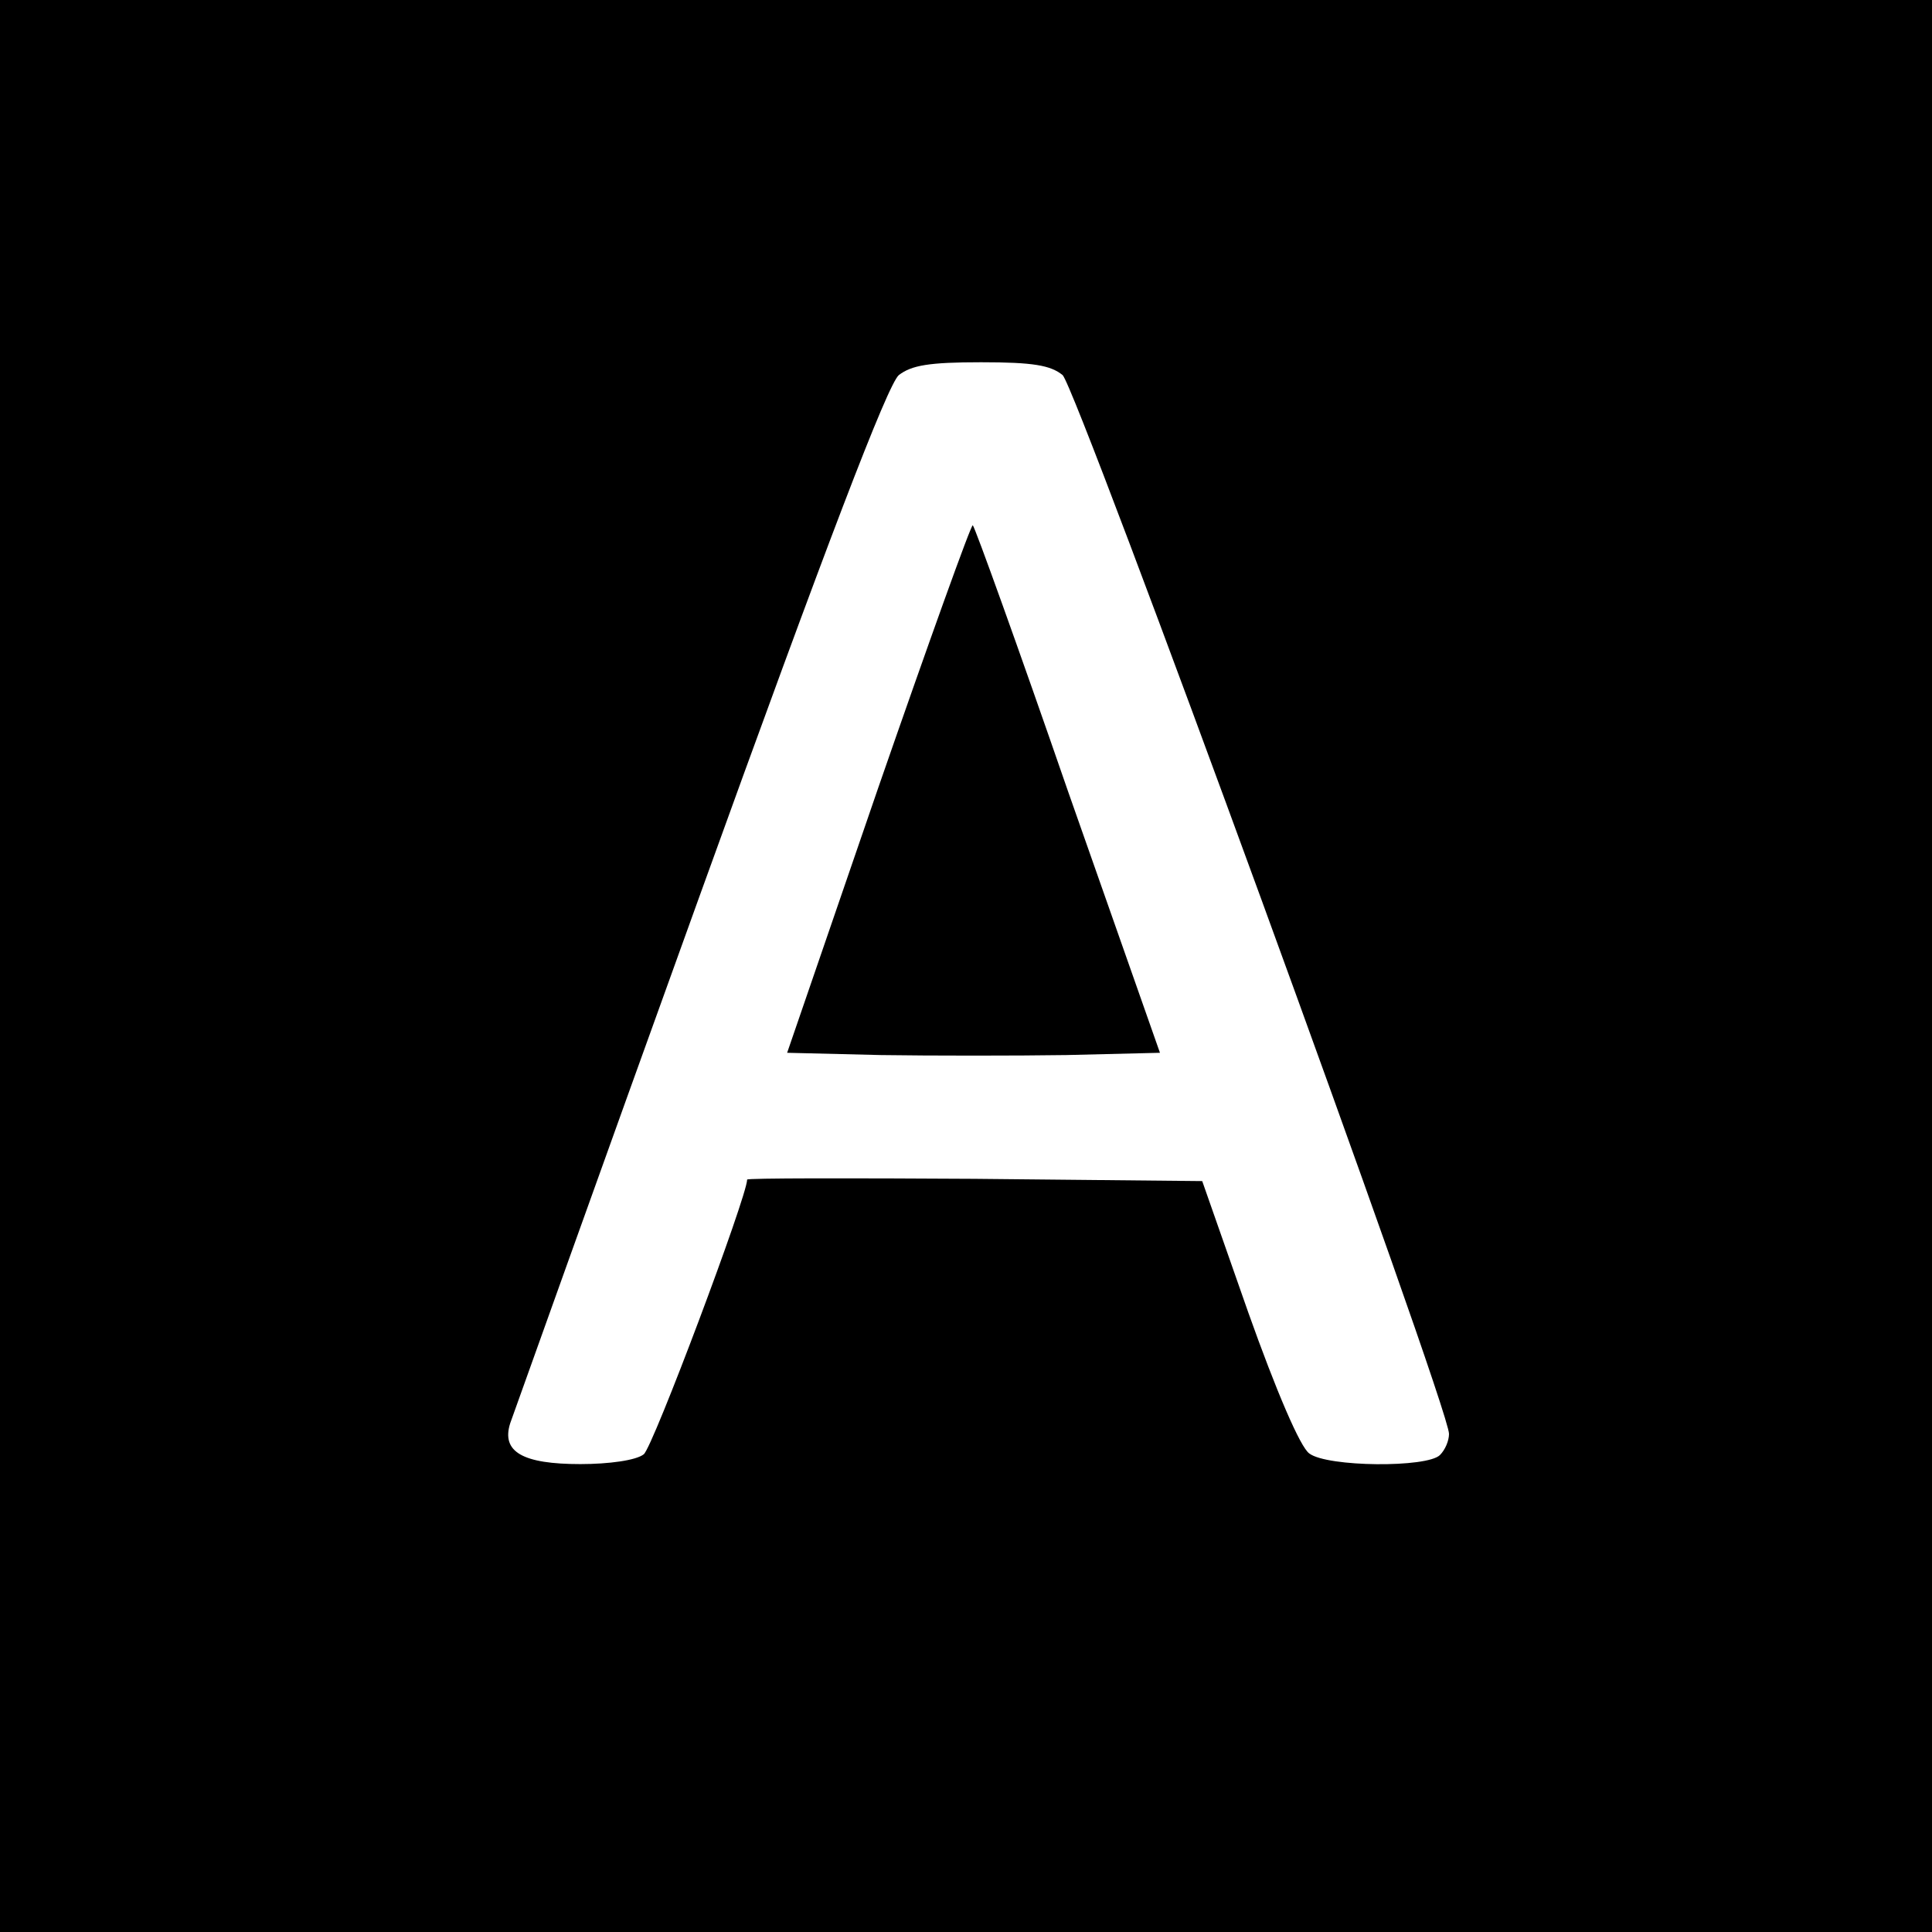 <?xml version="1.0" standalone="no"?>
<!DOCTYPE svg PUBLIC "-//W3C//DTD SVG 20010904//EN"
 "http://www.w3.org/TR/2001/REC-SVG-20010904/DTD/svg10.dtd">
<svg version="1.0" xmlns="http://www.w3.org/2000/svg"
 width="256pt" height="256pt" viewBox="0 0 256 256"
 preserveAspectRatio="xMidYMid meet">
<g transform="translate(0,256) scale(0.1,-0.1)"
fill="#000000" stroke="none">
<path d="M0 1280 l0 -1280 1280 0 1280 0 0 1280 0 1280 -1280 0 -1280 0 0
-1280z m1408 783 c19 -17 513 -1369 512 -1403 0 -9 -5 -21 -12 -28 -17 -17
-149 -16 -173 2 -12 8 -44 83 -81 187 l-61 174 -302 3 c-165 1 -301 1 -301 -1
0 -22 -125 -355 -137 -364 -10 -8 -46 -13 -84 -13 -76 0 -105 16 -93 54 4 11
116 325 250 696 170 471 250 680 265 693 17 13 40 17 109 17 69 0 92 -4 108
-17z"/>
<path d="M1164 1517 l-121 -352 124 -3 c67 -1 179 -1 246 0 l124 3 -122 347
c-66 191 -123 349 -126 352 -2 2 -58 -154 -125 -347z"/>
</g>
</svg>
